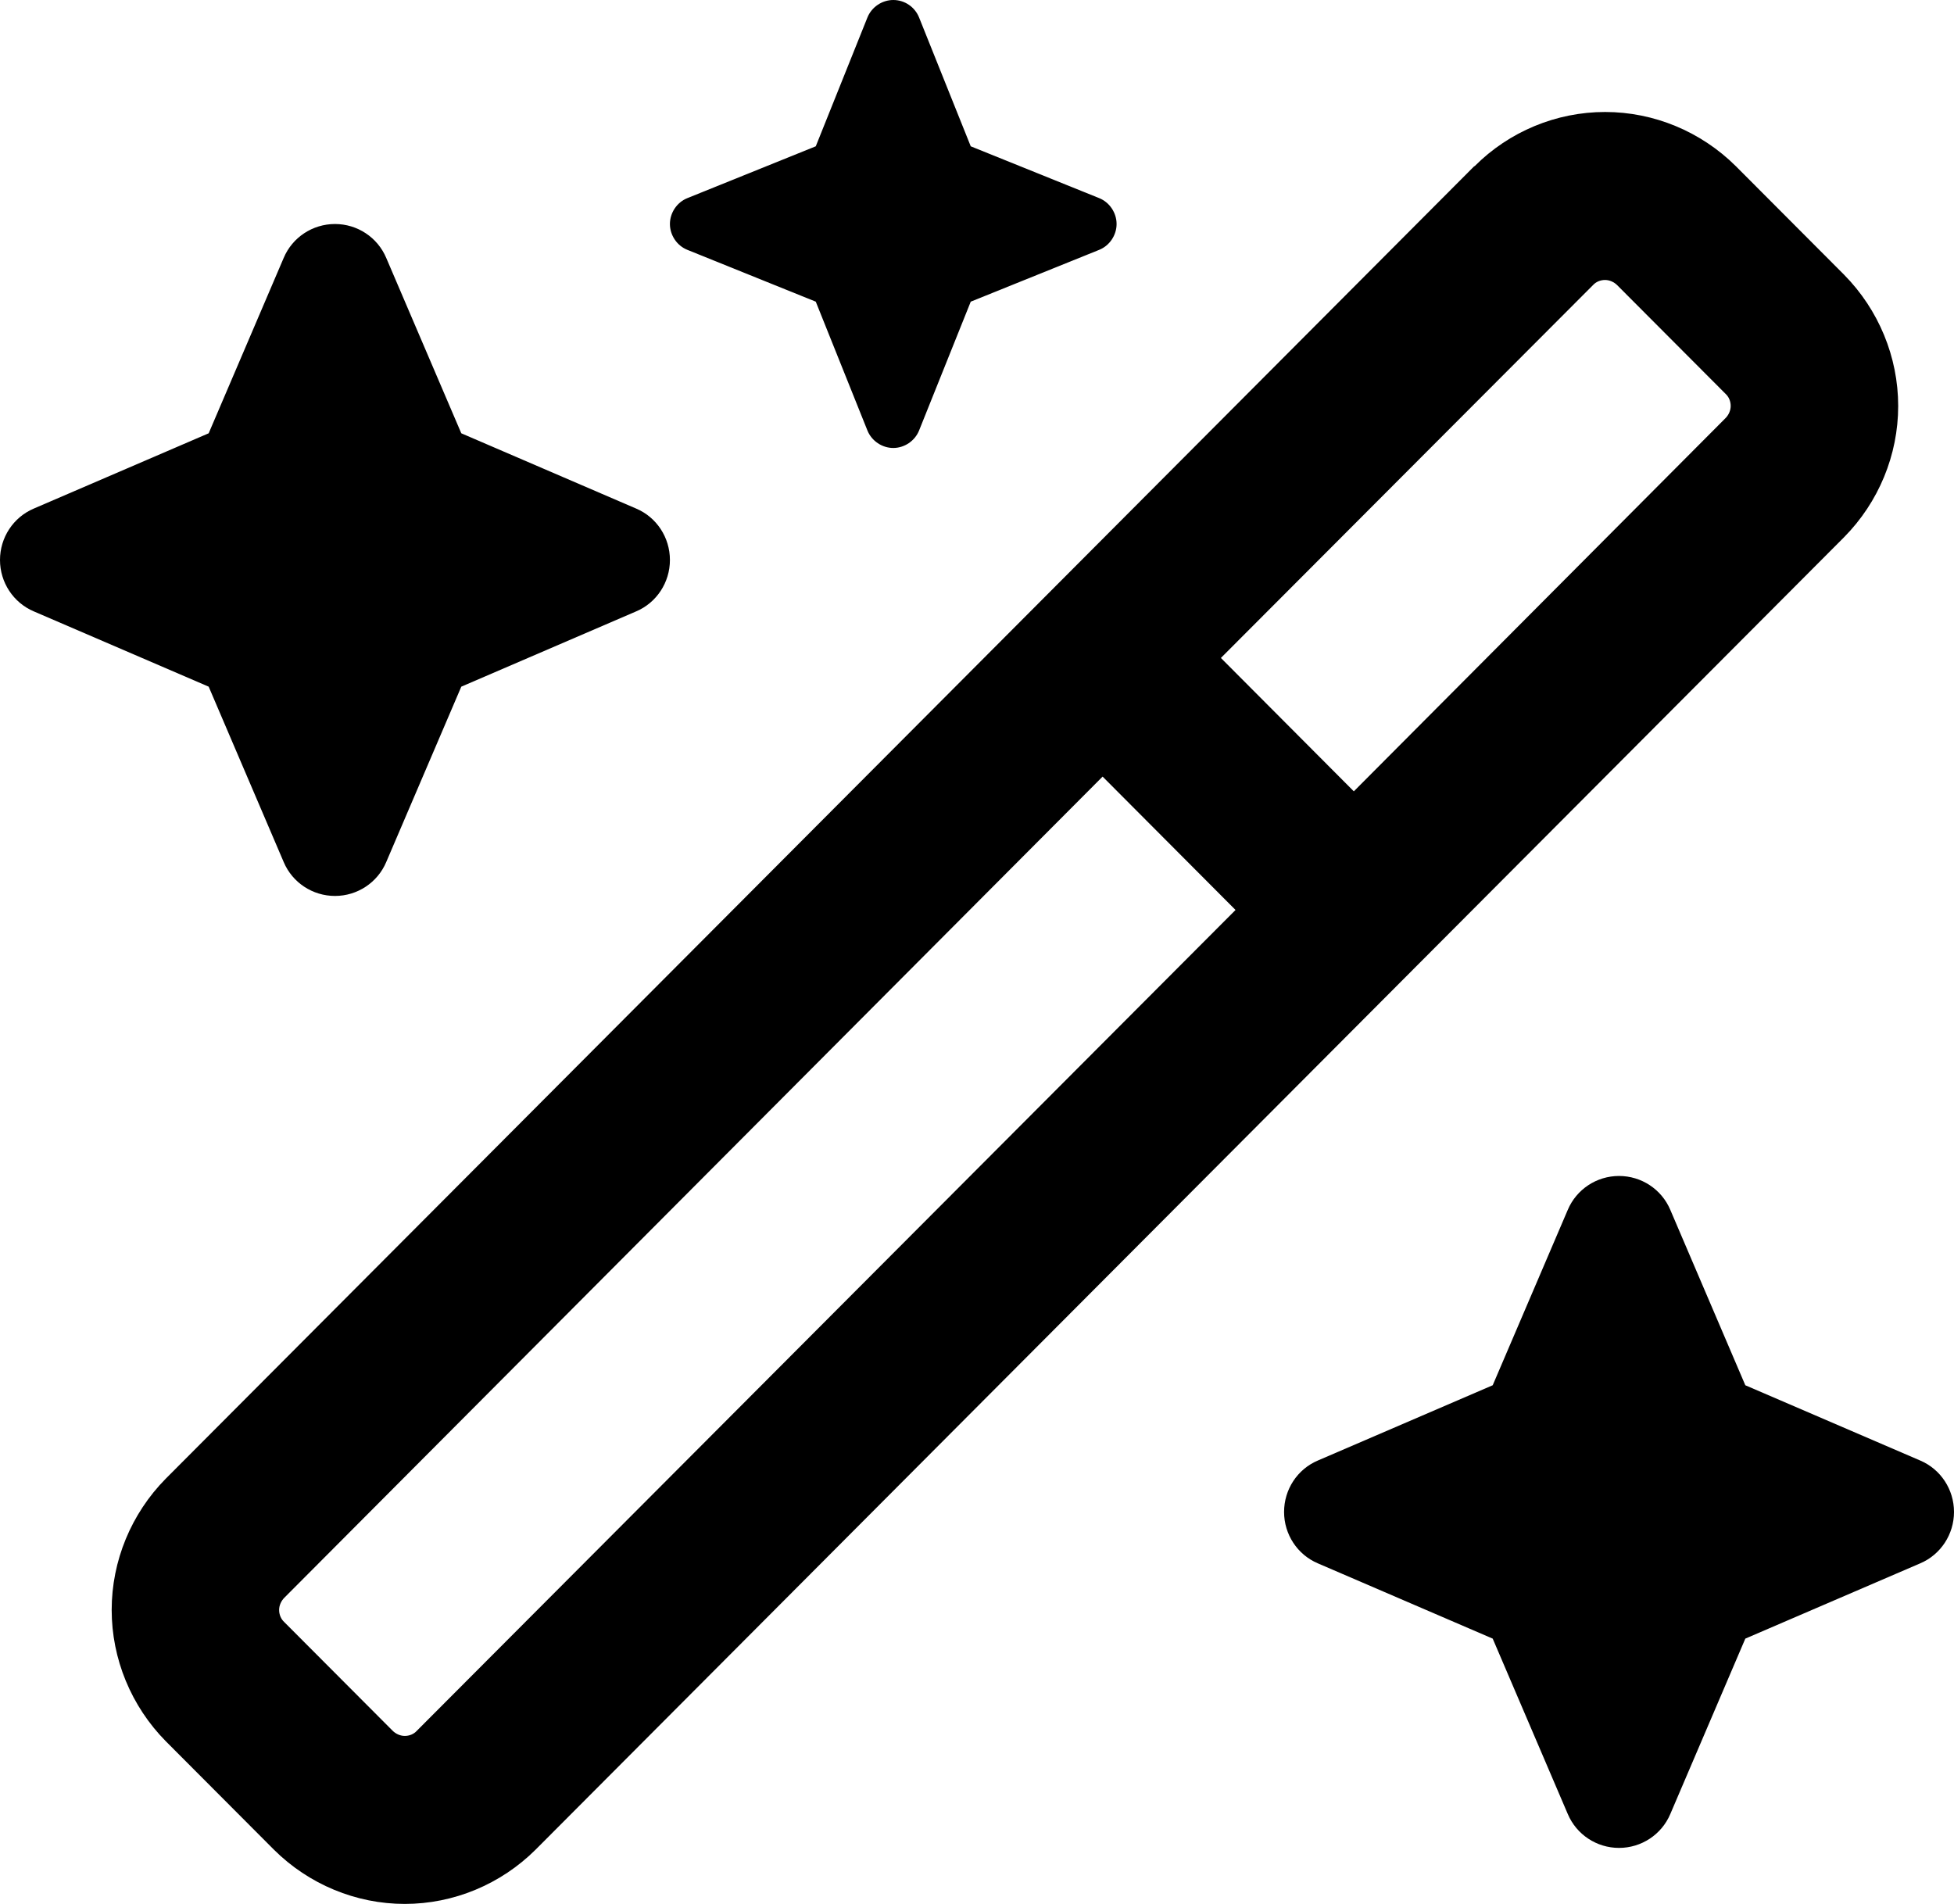 <svg xmlns="http://www.w3.org/2000/svg" width="39" height="38" viewBox="0 0 39 38" fill="none"><path d="M17.829 0C18.058 0 18.26 0.14 18.344 0.349L19.375 2.92L21.938 3.954C22.146 4.037 22.286 4.247 22.286 4.471C22.286 4.694 22.146 4.904 21.938 4.987L19.375 6.021L18.344 8.592C18.26 8.801 18.051 8.941 17.829 8.941C17.606 8.941 17.397 8.801 17.313 8.592L16.282 6.021L13.72 4.987C13.511 4.904 13.371 4.694 13.371 4.471C13.371 4.247 13.511 4.037 13.72 3.954L16.282 2.92L17.313 0.349C17.397 0.14 17.606 0 17.829 0ZM32.036 5.588C31.945 5.588 31.855 5.623 31.792 5.693L24.368 13.132L27.021 15.794L34.438 8.347C34.501 8.285 34.543 8.194 34.543 8.103C34.543 8.012 34.508 7.921 34.438 7.858L32.279 5.693C32.217 5.63 32.126 5.588 32.036 5.588ZM5.676 31.888C5.613 31.951 5.571 32.041 5.571 32.132C5.571 32.223 5.606 32.314 5.676 32.377L7.835 34.542C7.897 34.605 7.988 34.647 8.079 34.647C8.169 34.647 8.26 34.612 8.322 34.542L24.66 18.162L22.007 15.5L5.676 31.888ZM29.431 3.318C30.12 2.626 31.061 2.235 32.036 2.235C33.011 2.235 33.951 2.626 34.647 3.318L36.806 5.483C37.496 6.182 37.886 7.125 37.886 8.103C37.886 9.081 37.496 10.024 36.806 10.722L10.69 36.917C9.994 37.609 9.054 38 8.079 38C7.104 38 6.163 37.609 5.467 36.917L3.308 34.752C2.619 34.053 2.229 33.11 2.229 32.132C2.229 31.154 2.619 30.211 3.308 29.513L29.424 3.318H29.431ZM7.709 5.148L9.207 8.648L12.696 10.15C13.107 10.324 13.371 10.729 13.371 11.177C13.371 11.623 13.107 12.029 12.696 12.203L9.207 13.705L7.709 17.205C7.535 17.617 7.131 17.882 6.686 17.882C6.24 17.882 5.836 17.617 5.662 17.205L4.165 13.705L0.676 12.203C0.265 12.029 0 11.623 0 11.177C0 10.729 0.265 10.324 0.676 10.15L4.165 8.648L5.662 5.148C5.836 4.736 6.24 4.471 6.686 4.471C7.131 4.471 7.535 4.736 7.709 5.148ZM33.338 24.148L34.835 27.648L38.325 29.15C38.735 29.324 39 29.729 39 30.177C39 30.623 38.735 31.029 38.325 31.203L34.835 32.705L33.338 36.205C33.164 36.617 32.76 36.882 32.314 36.882C31.869 36.882 31.465 36.617 31.291 36.205L29.793 32.705L26.304 31.203C25.893 31.029 25.629 30.623 25.629 30.177C25.629 29.729 25.893 29.324 26.304 29.15L29.793 27.648L31.291 24.148C31.465 23.736 31.869 23.471 32.314 23.471C32.76 23.471 33.164 23.736 33.338 24.148Z" fill="black"></path></svg>